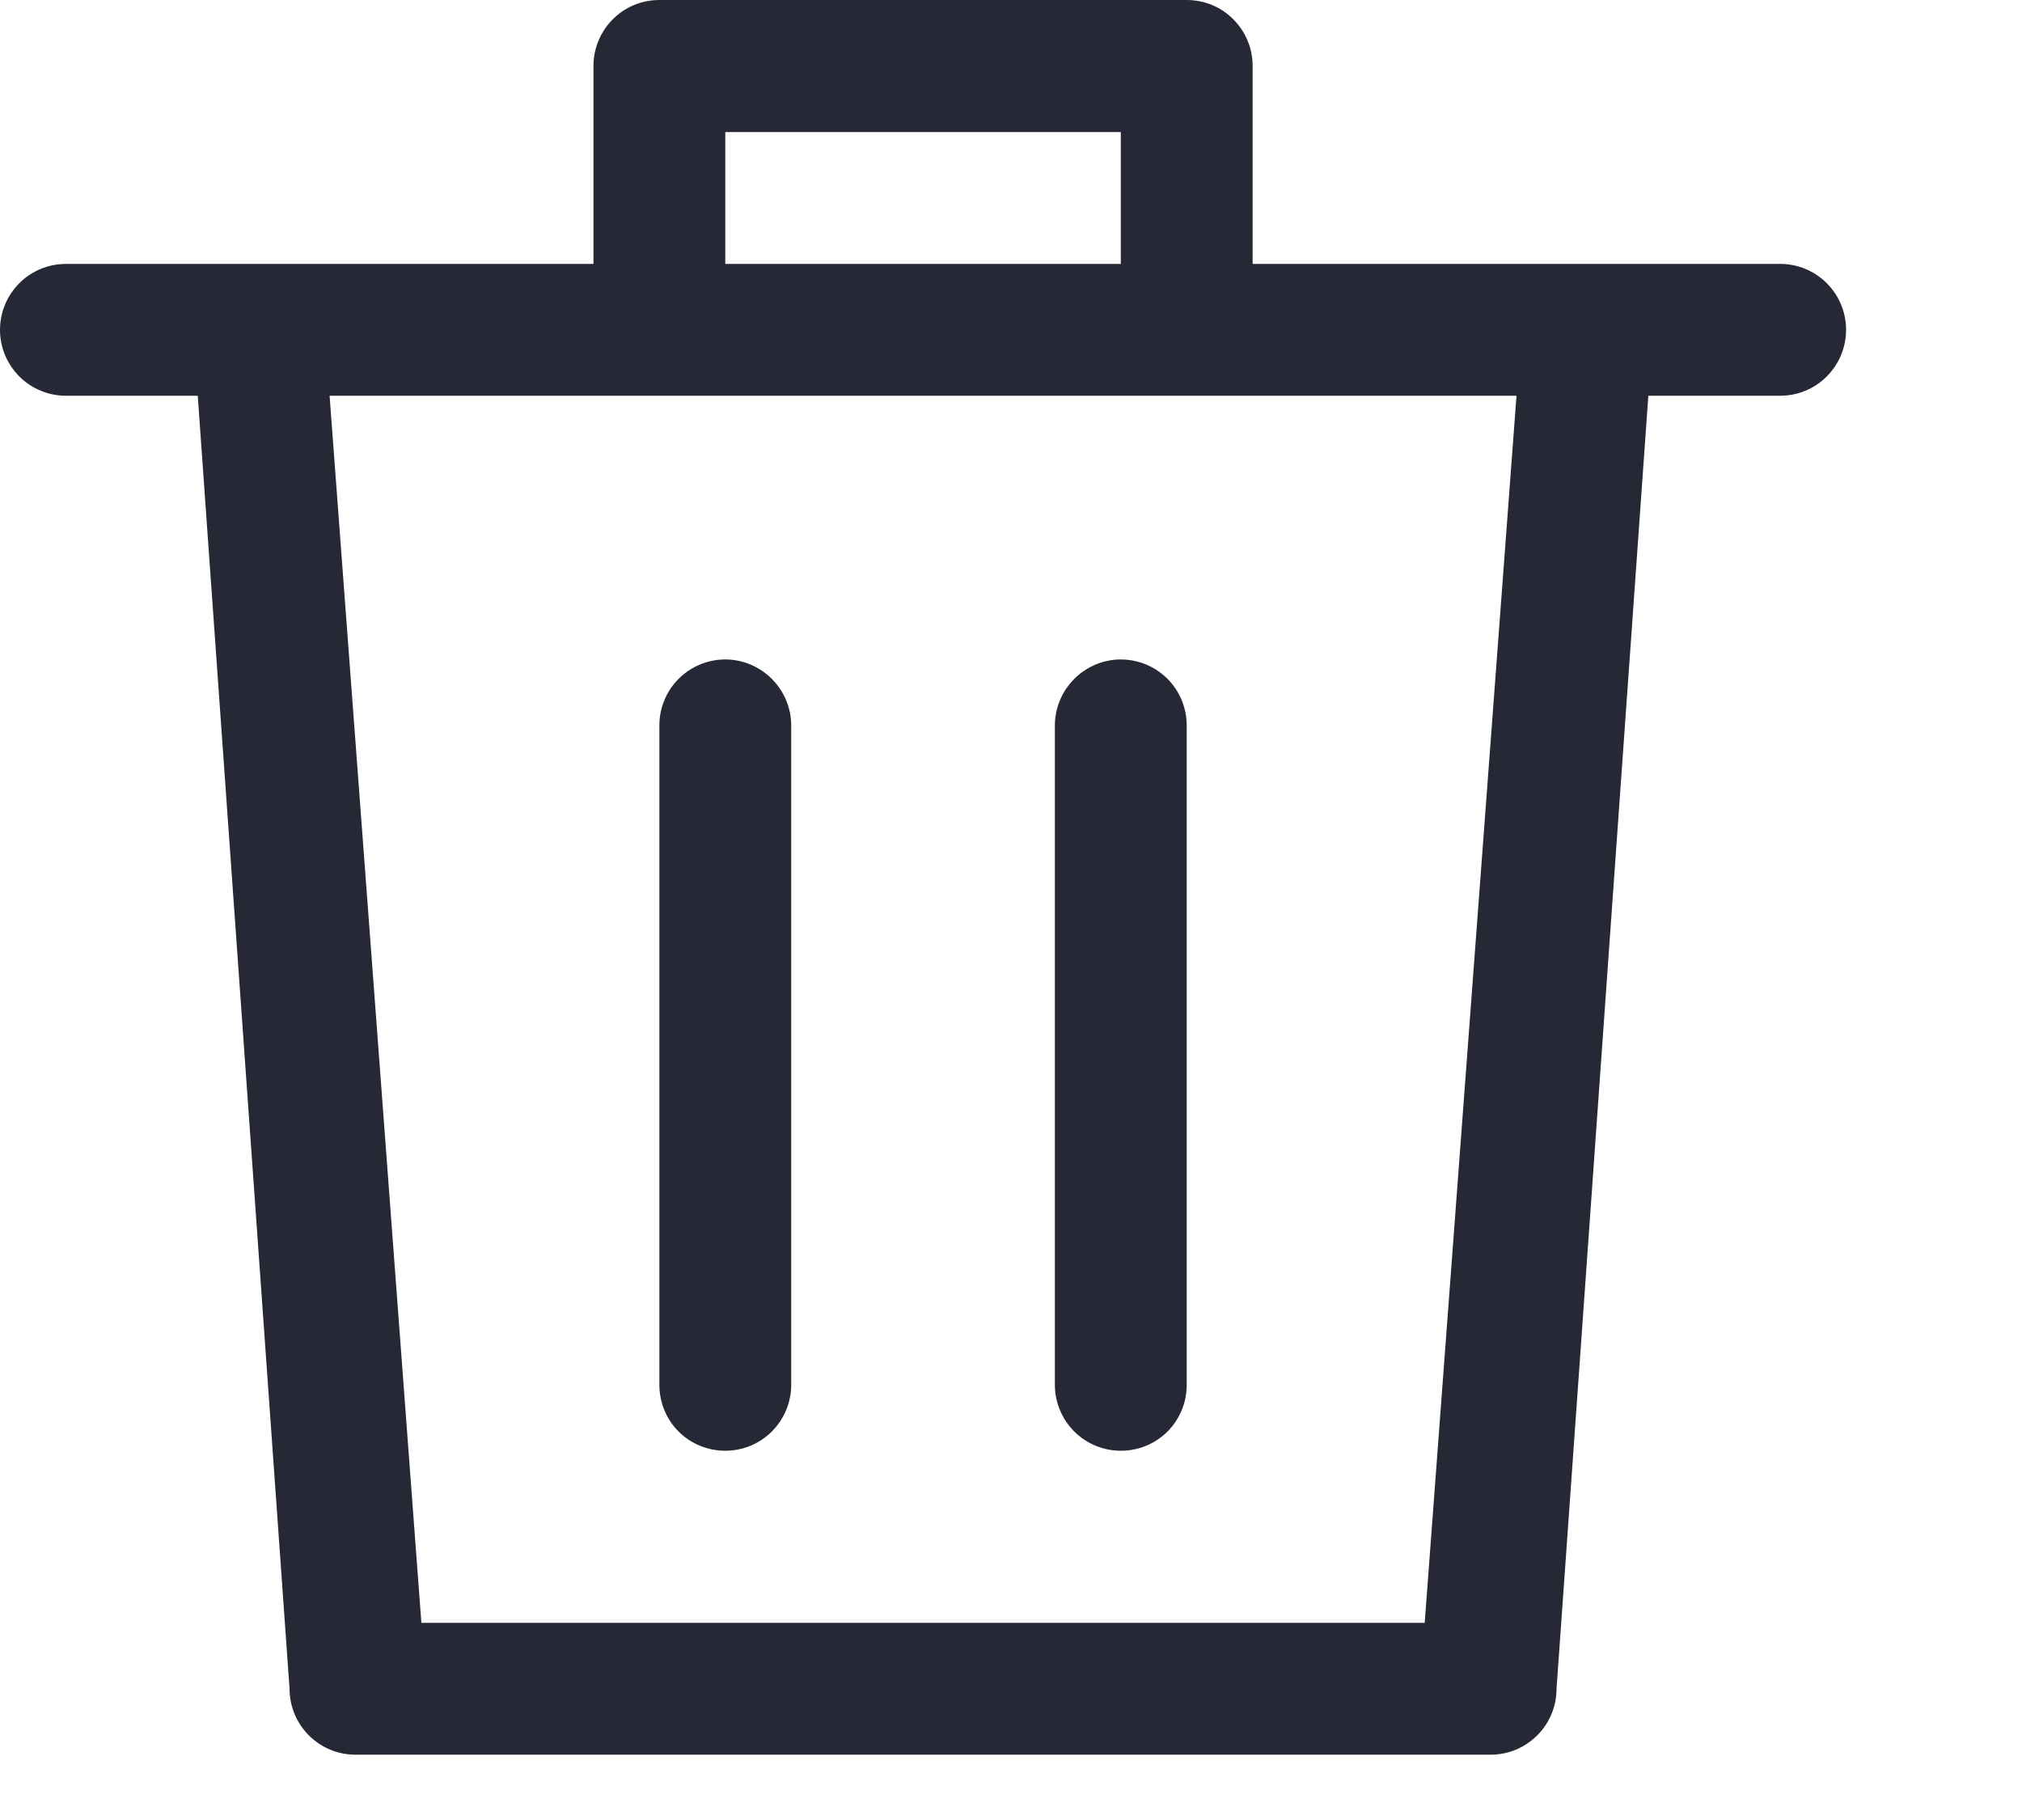 <svg width="10" height="9" viewBox="0 0 10 9" fill="none" xmlns="http://www.w3.org/2000/svg">
<path d="M0.978 1.957H0.326C0.24 1.957 0.157 1.923 0.096 1.862C0.034 1.8 0 1.717 0 1.631C0 1.545 0.034 1.462 0.096 1.4C0.157 1.339 0.24 1.305 0.326 1.305H2.935V0.326C2.935 0.24 2.969 0.157 3.03 0.096C3.091 0.034 3.174 0 3.261 0H5.869C5.956 0 6.039 0.034 6.1 0.096C6.161 0.157 6.195 0.24 6.195 0.326V1.305H8.804C8.89 1.305 8.973 1.339 9.034 1.4C9.096 1.462 9.13 1.545 9.13 1.631C9.13 1.717 9.096 1.8 9.034 1.862C8.973 1.923 8.89 1.957 8.804 1.957H8.152L7.698 8.351C7.698 8.437 7.664 8.52 7.603 8.581C7.541 8.643 7.459 8.677 7.372 8.677H1.758C1.671 8.677 1.589 8.643 1.527 8.581C1.466 8.52 1.432 8.437 1.432 8.351L0.978 1.957ZM5.543 1.305V0.653H3.587V1.305H5.543ZM2.084 8.025H7.046L7.5 1.957H1.63L2.084 8.025ZM3.587 7.174C3.5 7.174 3.417 7.14 3.356 7.079C3.295 7.018 3.261 6.935 3.261 6.848V3.587C3.261 3.501 3.295 3.418 3.356 3.357C3.417 3.296 3.5 3.261 3.587 3.261C3.673 3.261 3.756 3.296 3.817 3.357C3.878 3.418 3.913 3.501 3.913 3.587V6.848C3.913 6.935 3.878 7.018 3.817 7.079C3.756 7.14 3.673 7.174 3.587 7.174ZM5.543 7.174C5.457 7.174 5.374 7.14 5.313 7.079C5.252 7.018 5.217 6.935 5.217 6.848V3.587C5.217 3.501 5.252 3.418 5.313 3.357C5.374 3.296 5.457 3.261 5.543 3.261C5.63 3.261 5.713 3.296 5.774 3.357C5.835 3.418 5.869 3.501 5.869 3.587V6.848C5.869 6.935 5.835 7.018 5.774 7.079C5.713 7.14 5.63 7.174 5.543 7.174Z" fill="#262935"/>
</svg>
